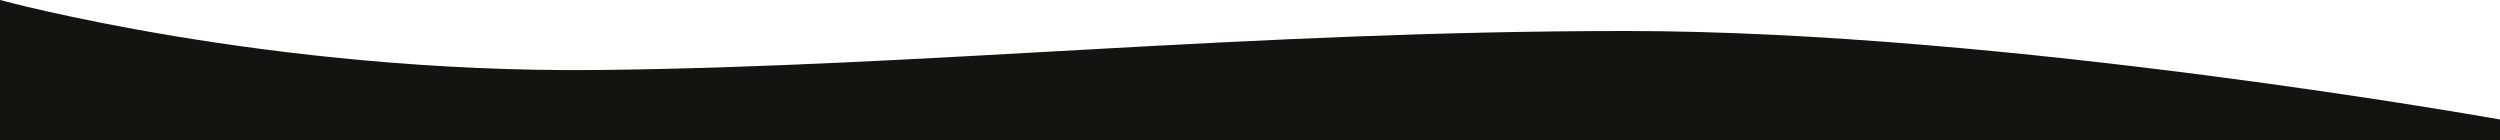 <?xml version="1.0" encoding="utf-8"?>
<!-- Generator: Adobe Illustrator 23.1.1, SVG Export Plug-In . SVG Version: 6.00 Build 0)  -->
<svg version="1.1" id="Layer_2" xmlns="http://www.w3.org/2000/svg" xmlns:xlink="http://www.w3.org/1999/xlink" x="0px" y="0px"
	 viewBox="0 0 2500 140" style="enable-background:new 0 0 2500 140;" xml:space="preserve">
<style type="text/css">
	.st0{fill:#141310;}
</style>
<path class="st0" d="M0,140V0c0,0,268.8,73.4,597.7,70s649.2-39,1028.8-39s873.5,88.5,873.5,88.5V140H0z"/>
</svg>
